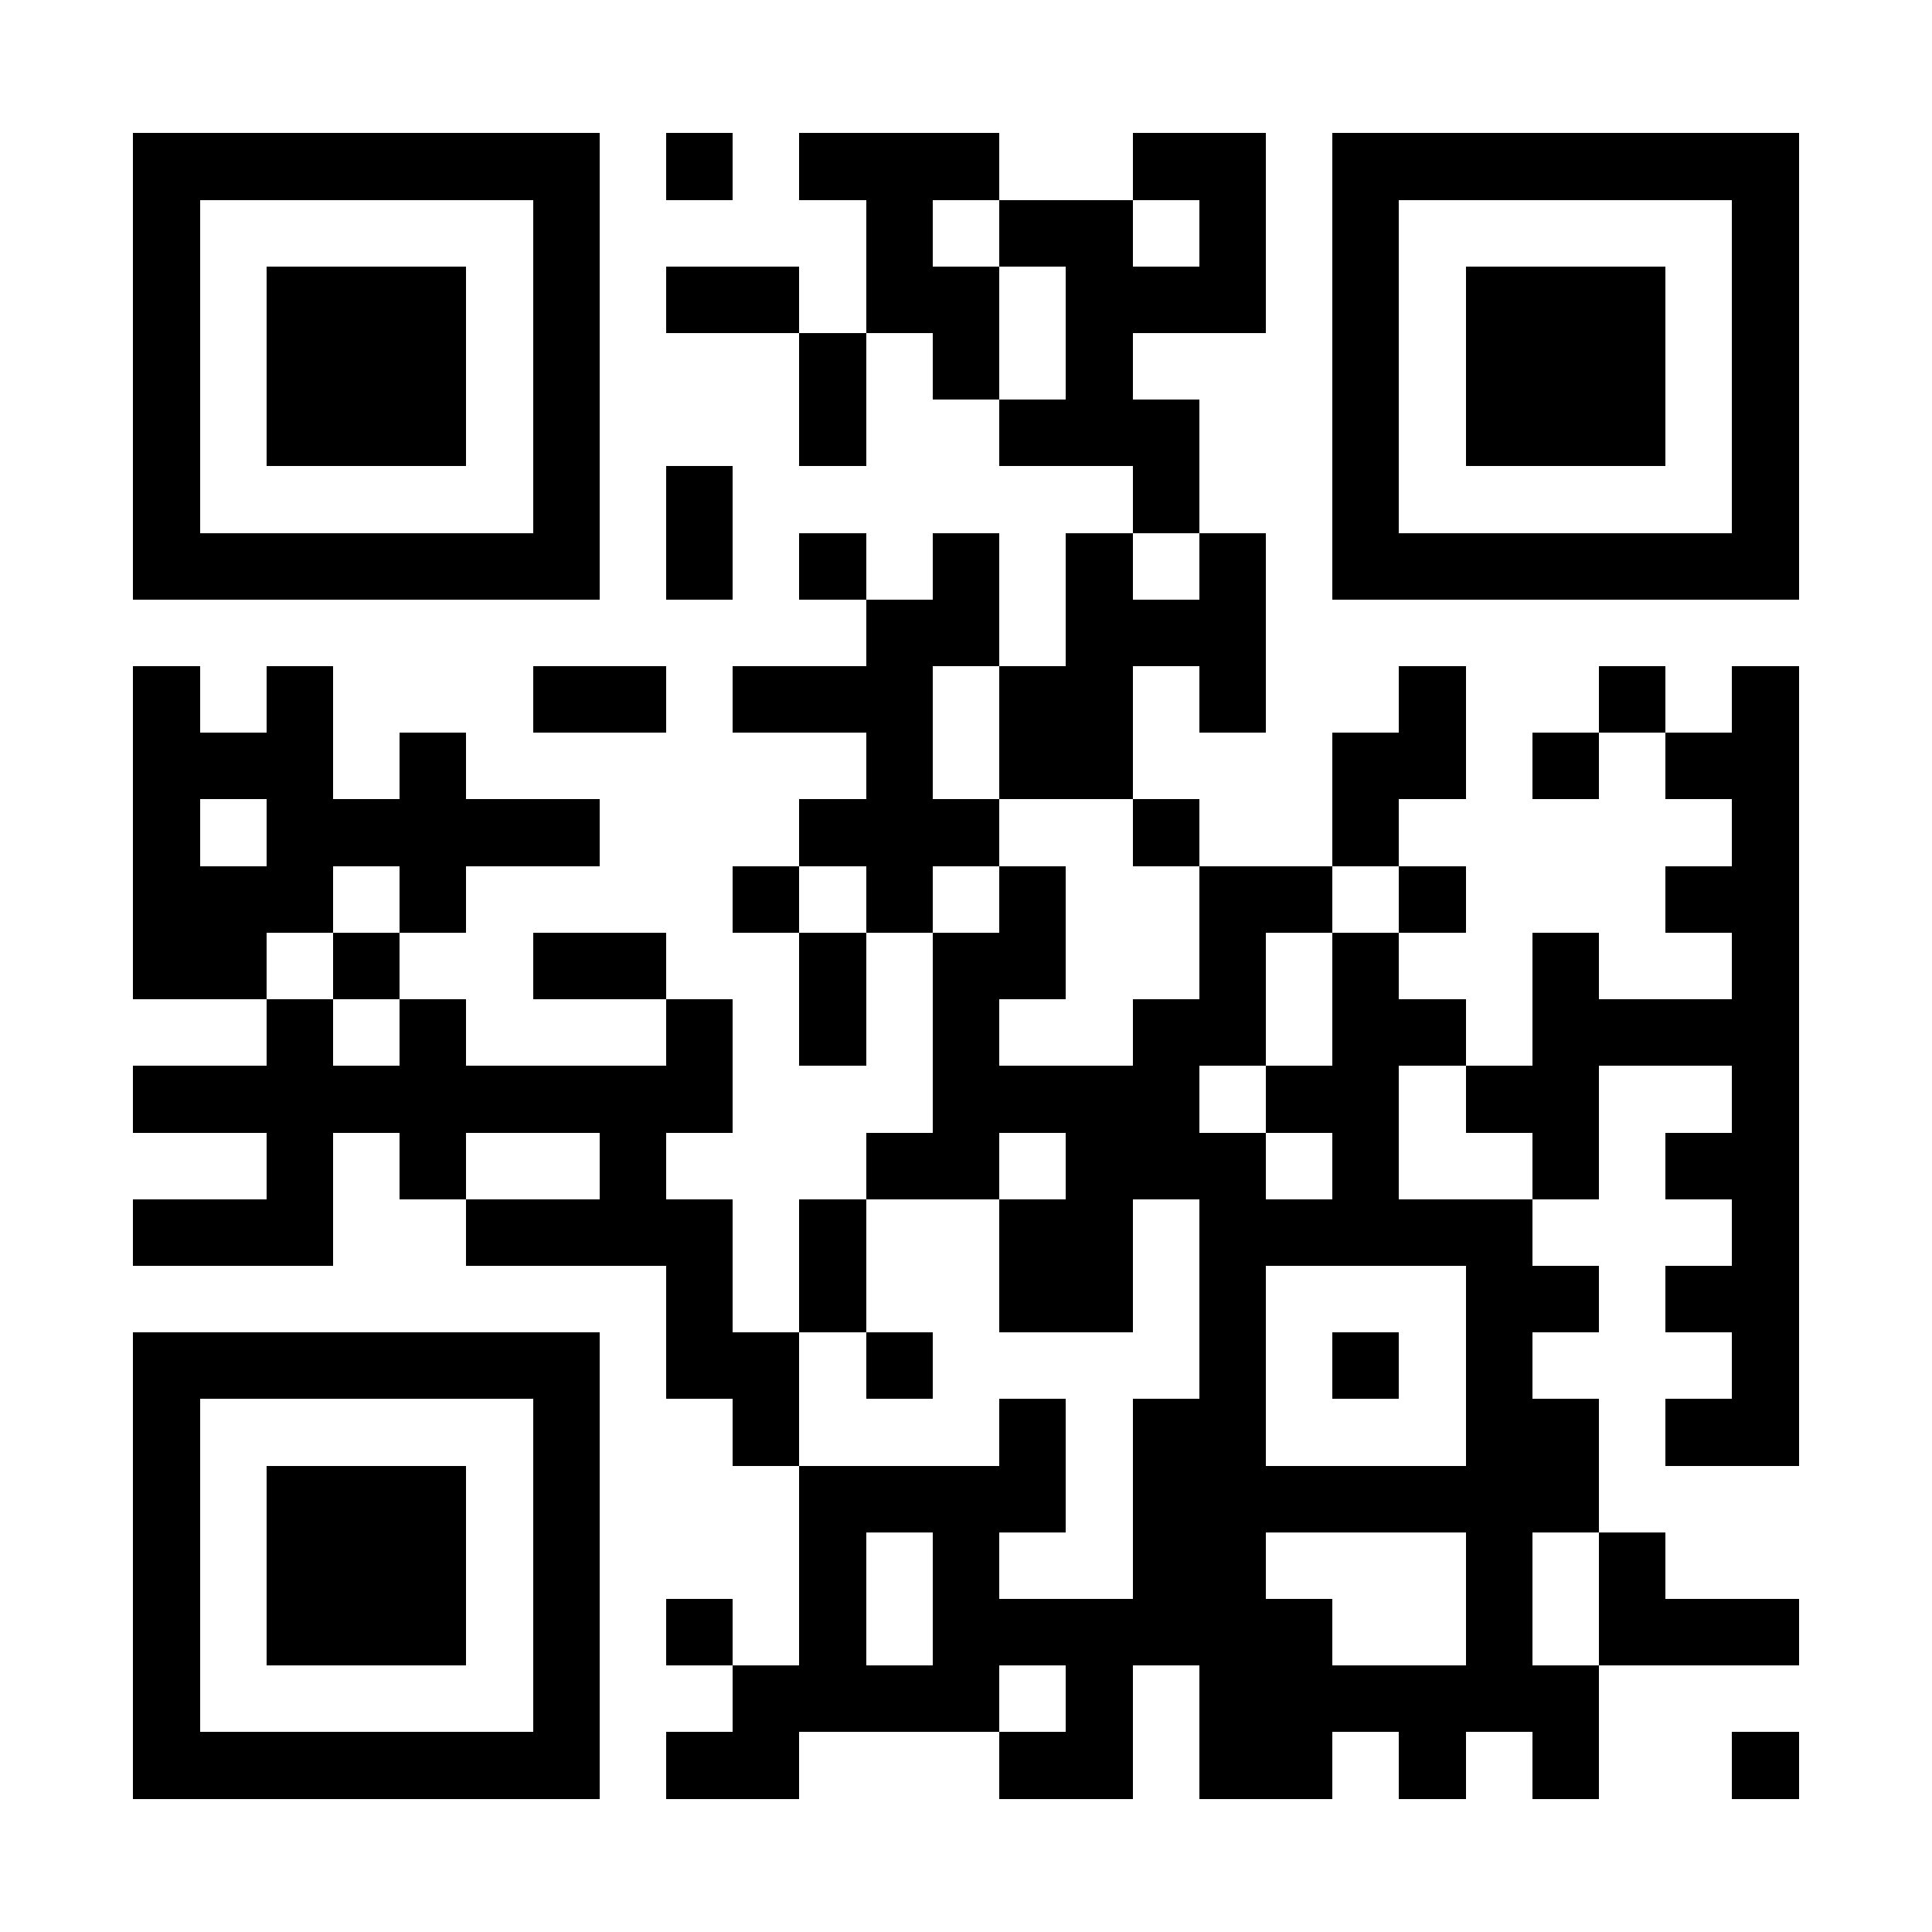 <?xml version="1.0" encoding="UTF-8"?>
<!DOCTYPE svg PUBLIC '-//W3C//DTD SVG 1.0//EN'
          'http://www.w3.org/TR/2001/REC-SVG-20010904/DTD/svg10.dtd'>
<svg fill="#fff" height="29" shape-rendering="crispEdges" style="fill: #fff;" viewBox="0 0 29 29" width="29" xmlns="http://www.w3.org/2000/svg" xmlns:xlink="http://www.w3.org/1999/xlink"
><path d="M0 0h29v29H0z"
  /><path d="M2 2.5h7m1 0h1m1 0h3m2 0h2m1 0h7M2 3.5h1m5 0h1m4 0h1m1 0h2m1 0h1m1 0h1m5 0h1M2 4.5h1m1 0h3m1 0h1m1 0h2m1 0h2m1 0h3m1 0h1m1 0h3m1 0h1M2 5.5h1m1 0h3m1 0h1m3 0h1m1 0h1m1 0h1m3 0h1m1 0h3m1 0h1M2 6.5h1m1 0h3m1 0h1m3 0h1m2 0h3m2 0h1m1 0h3m1 0h1M2 7.5h1m5 0h1m1 0h1m6 0h1m2 0h1m5 0h1M2 8.5h7m1 0h1m1 0h1m1 0h1m1 0h1m1 0h1m1 0h7M13 9.5h2m1 0h3M2 10.5h1m1 0h1m3 0h2m1 0h3m1 0h2m1 0h1m2 0h1m2 0h1m1 0h1M2 11.5h3m1 0h1m6 0h1m1 0h2m3 0h2m1 0h1m1 0h2M2 12.5h1m1 0h5m3 0h3m2 0h1m2 0h1m5 0h1M2 13.5h3m1 0h1m4 0h1m1 0h1m1 0h1m2 0h2m1 0h1m3 0h2M2 14.5h2m1 0h1m2 0h2m2 0h1m1 0h2m2 0h1m1 0h1m2 0h1m2 0h1M4 15.5h1m1 0h1m3 0h1m1 0h1m1 0h1m2 0h2m1 0h2m1 0h4M2 16.5h9m3 0h4m1 0h2m1 0h2m2 0h1M4 17.5h1m1 0h1m2 0h1m3 0h2m1 0h3m1 0h1m2 0h1m1 0h2M2 18.5h3m2 0h4m1 0h1m2 0h2m1 0h5m3 0h1M10 19.5h1m1 0h1m2 0h2m1 0h1m3 0h2m1 0h2M2 20.5h7m1 0h2m1 0h1m4 0h1m1 0h1m1 0h1m3 0h1M2 21.5h1m5 0h1m2 0h1m3 0h1m1 0h2m3 0h2m1 0h2M2 22.5h1m1 0h3m1 0h1m3 0h4m1 0h7M2 23.5h1m1 0h3m1 0h1m3 0h1m1 0h1m2 0h2m3 0h1m1 0h1M2 24.5h1m1 0h3m1 0h1m1 0h1m1 0h1m1 0h6m2 0h1m1 0h3M2 25.5h1m5 0h1m2 0h4m1 0h1m1 0h6M2 26.5h7m1 0h2m3 0h2m1 0h2m1 0h1m1 0h1m2 0h1" stroke="#000"
/></svg
>
